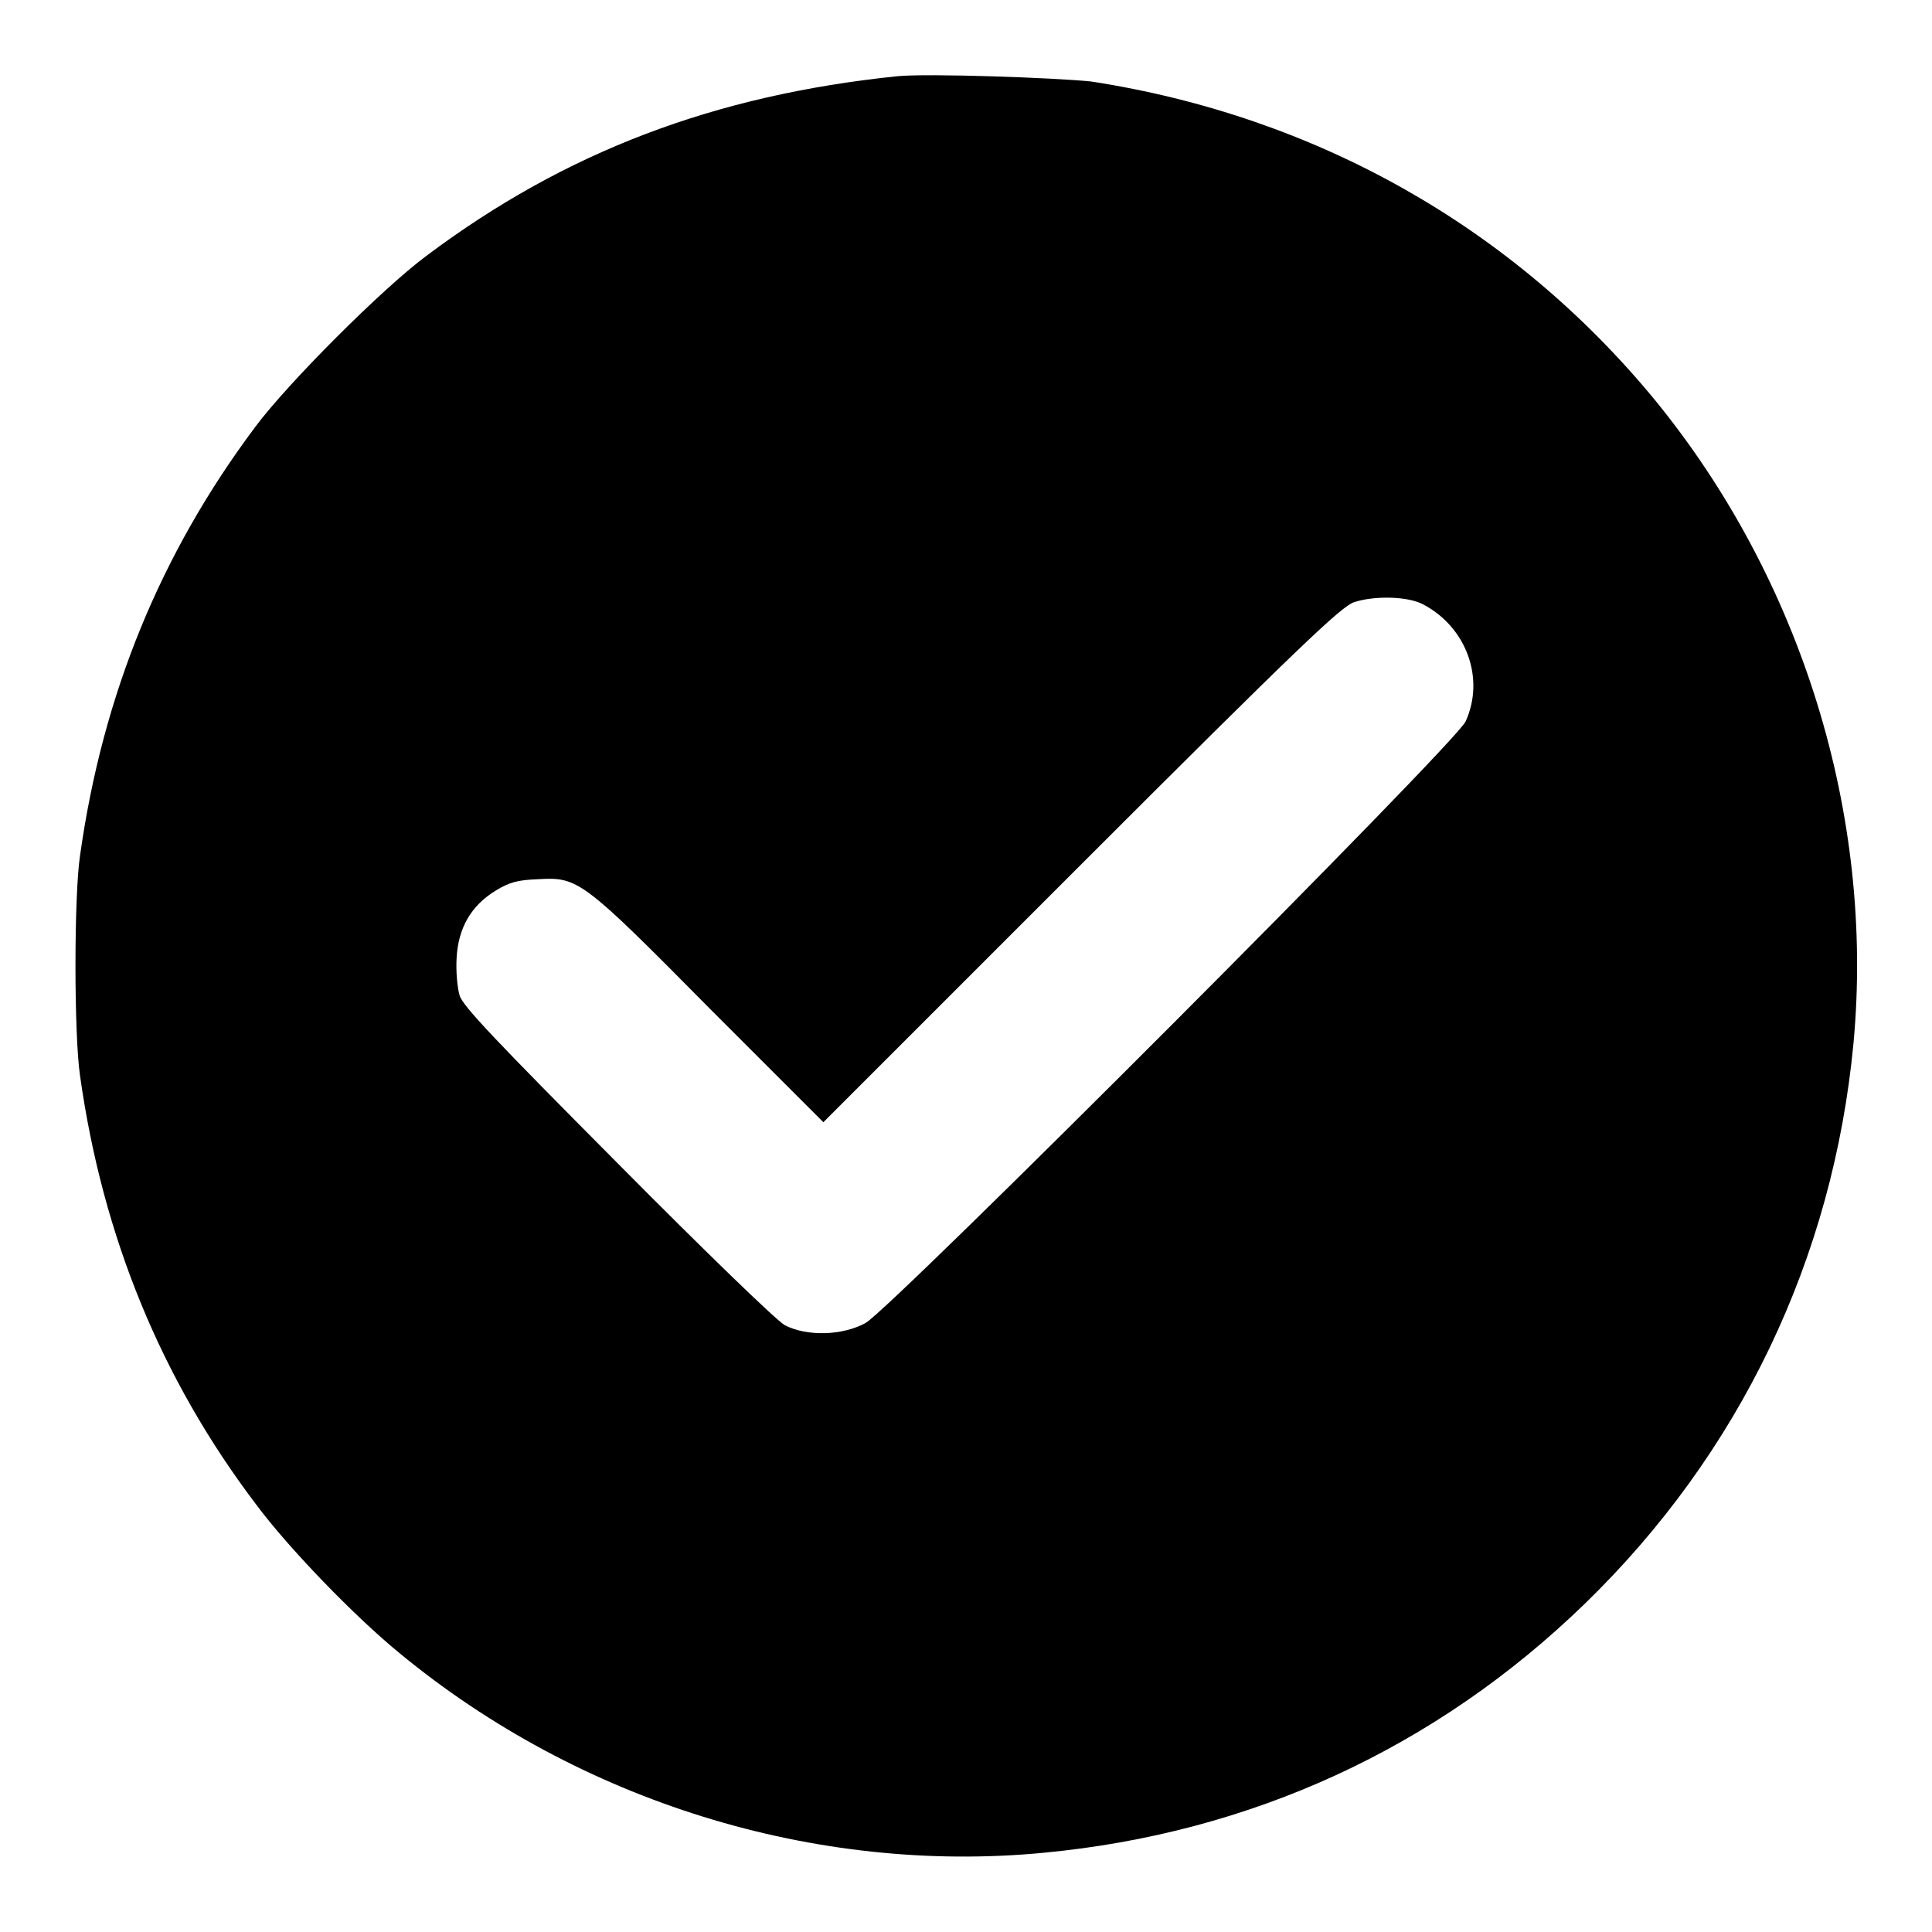 <?xml version="1.0" encoding="utf-8"?>
<!-- Svg Vector Icons : http://www.onlinewebfonts.com/icon -->
<!DOCTYPE svg PUBLIC "-//W3C//DTD SVG 1.1//EN" "http://www.w3.org/Graphics/SVG/1.1/DTD/svg11.dtd">
<svg version="1.1" xmlns="http://www.w3.org/2000/svg" xmlns:xlink="http://www.w3.org/1999/xlink" x="0px" y="0px" viewBox="0 0 256 256" enable-background="new 0 0 256 256" xml:space="preserve">
<g><g><g><path fill="#000000" d="M118.9,10.1c-24.2,2.5-44,10-62.4,23.8c-5.8,4.3-18.4,16.9-22.7,22.7C21.3,73.3,13.6,92,10.6,113.4c-0.8,5.4-0.8,23.6,0,29.1c3,21.4,10.8,40.3,23.3,56.8c4.3,5.8,13.1,14.9,19.1,19.8c23.8,19.6,55,29.3,85.3,26.4c27.4-2.6,51.9-13.8,71.7-33c20.5-19.9,32.9-45.7,35.6-74.3c2.8-30.2-6.9-61.5-26.4-85.3c-18.8-22.8-44.8-37.5-74.6-42.1C139.8,10.3,122.9,9.7,118.9,10.1z M188.6,80.1c5.7,3,8.2,9.8,5.6,15.5c-1.3,2.9-76,77.7-79.5,79.7c-3.1,1.7-7.8,1.8-10.7,0.3c-1.1-0.6-10.6-9.8-22.2-21.5c-16.1-16.2-20.5-20.8-20.9-22.2c-0.3-1-0.5-3.2-0.4-4.9c0.2-4,1.9-7,5.2-9c1.8-1.1,2.9-1.4,5.6-1.5c5.3-0.3,5.8,0,22.8,17.2l15,15l34.1-34.1c29.1-29.1,34.5-34.2,36.2-34.8C182.1,78.9,186.6,79,188.6,80.1z"/></g></g></g>
</svg>
